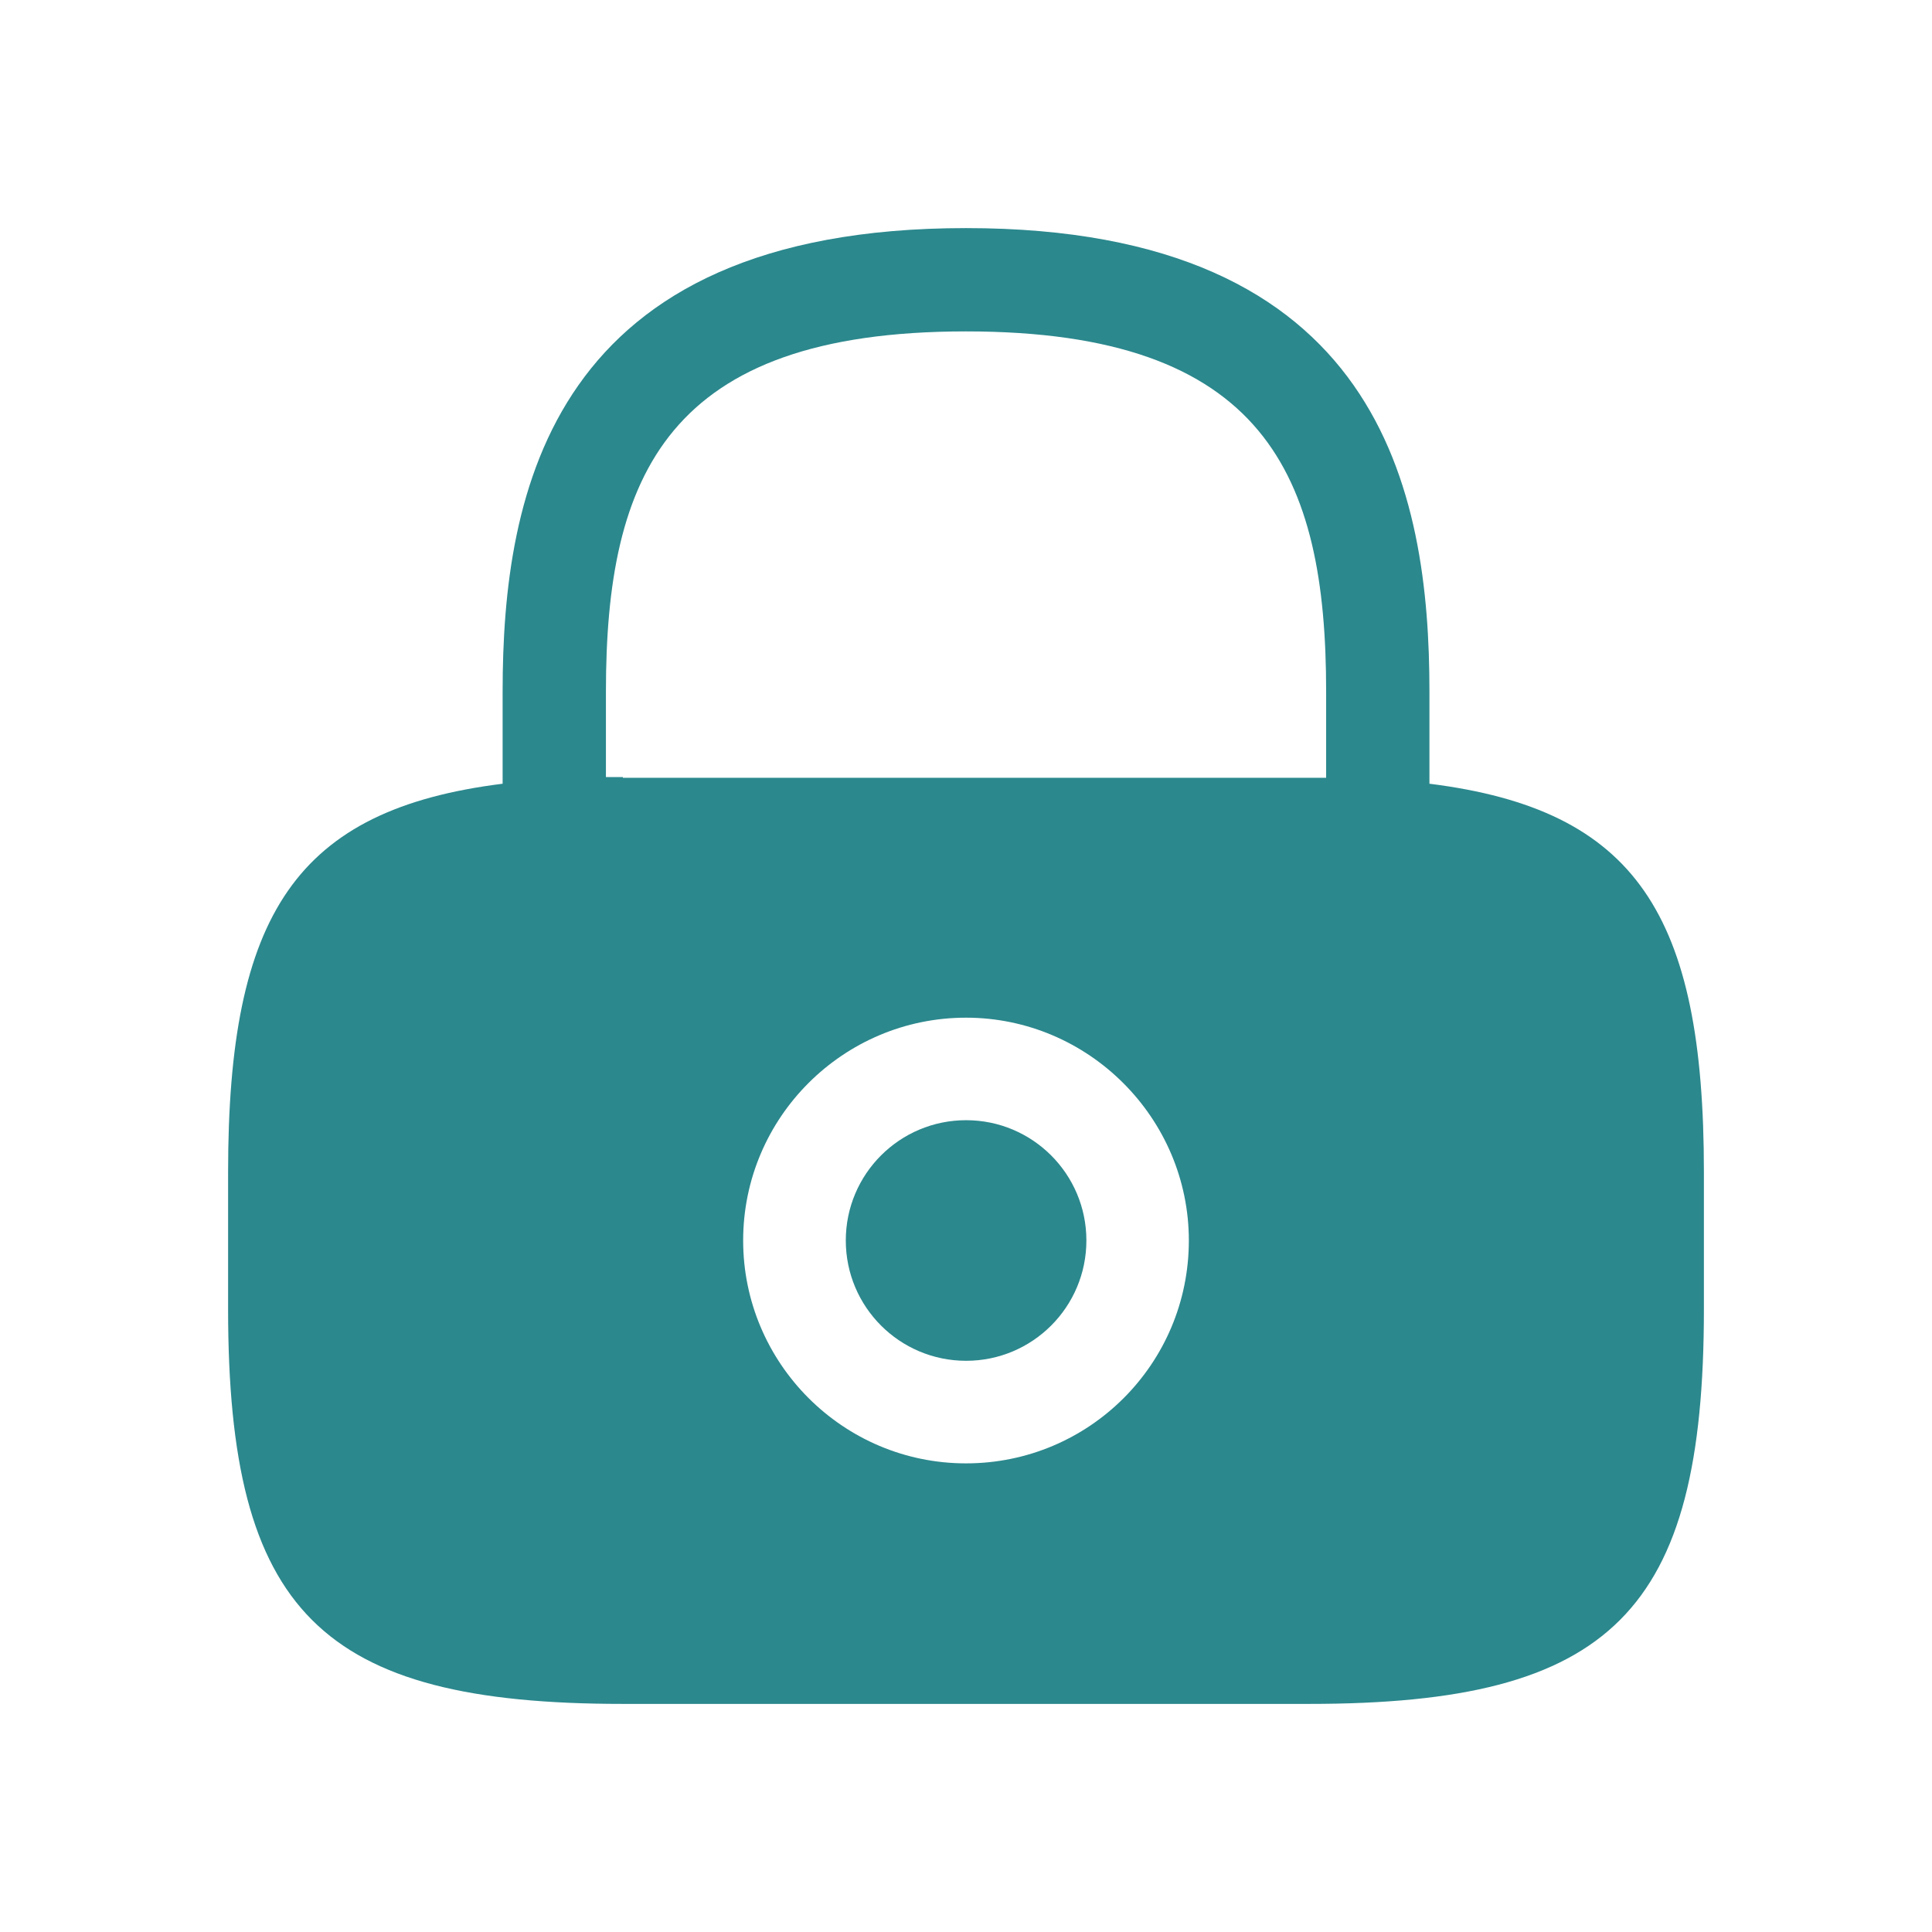 <svg width="32" height="32" viewBox="0 0 32 32" fill="none" xmlns="http://www.w3.org/2000/svg">
<path d="M16.002 22.539C17.102 22.539 17.994 21.647 17.994 20.546C17.994 19.446 17.102 18.554 16.002 18.554C14.901 18.554 14.009 19.446 14.009 20.546C14.009 21.647 14.901 22.539 16.002 22.539Z" fill="#2B888D"/>
<path d="M23.676 12.981V11.453C23.676 8.153 22.881 3.778 16 3.778C9.119 3.778 8.325 8.153 8.325 11.453V12.981C4.902 13.409 3.778 15.145 3.778 19.41V21.683C3.778 26.695 5.306 28.222 10.317 28.222H21.683C26.695 28.222 28.222 26.695 28.222 21.683V19.41C28.222 15.145 27.098 13.409 23.676 12.981ZM16 24.238C13.959 24.238 12.309 22.576 12.309 20.547C12.309 18.506 13.971 16.856 16 16.856C18.029 16.856 19.691 18.518 19.691 20.547C19.691 22.588 18.041 24.238 16 24.238ZM10.317 12.871C10.219 12.871 10.133 12.871 10.036 12.871V11.453C10.036 7.872 11.05 5.489 16 5.489C20.95 5.489 21.965 7.872 21.965 11.453V12.883C21.867 12.883 21.781 12.883 21.683 12.883H10.317V12.871Z" fill="#2B888D"/>
</svg>
